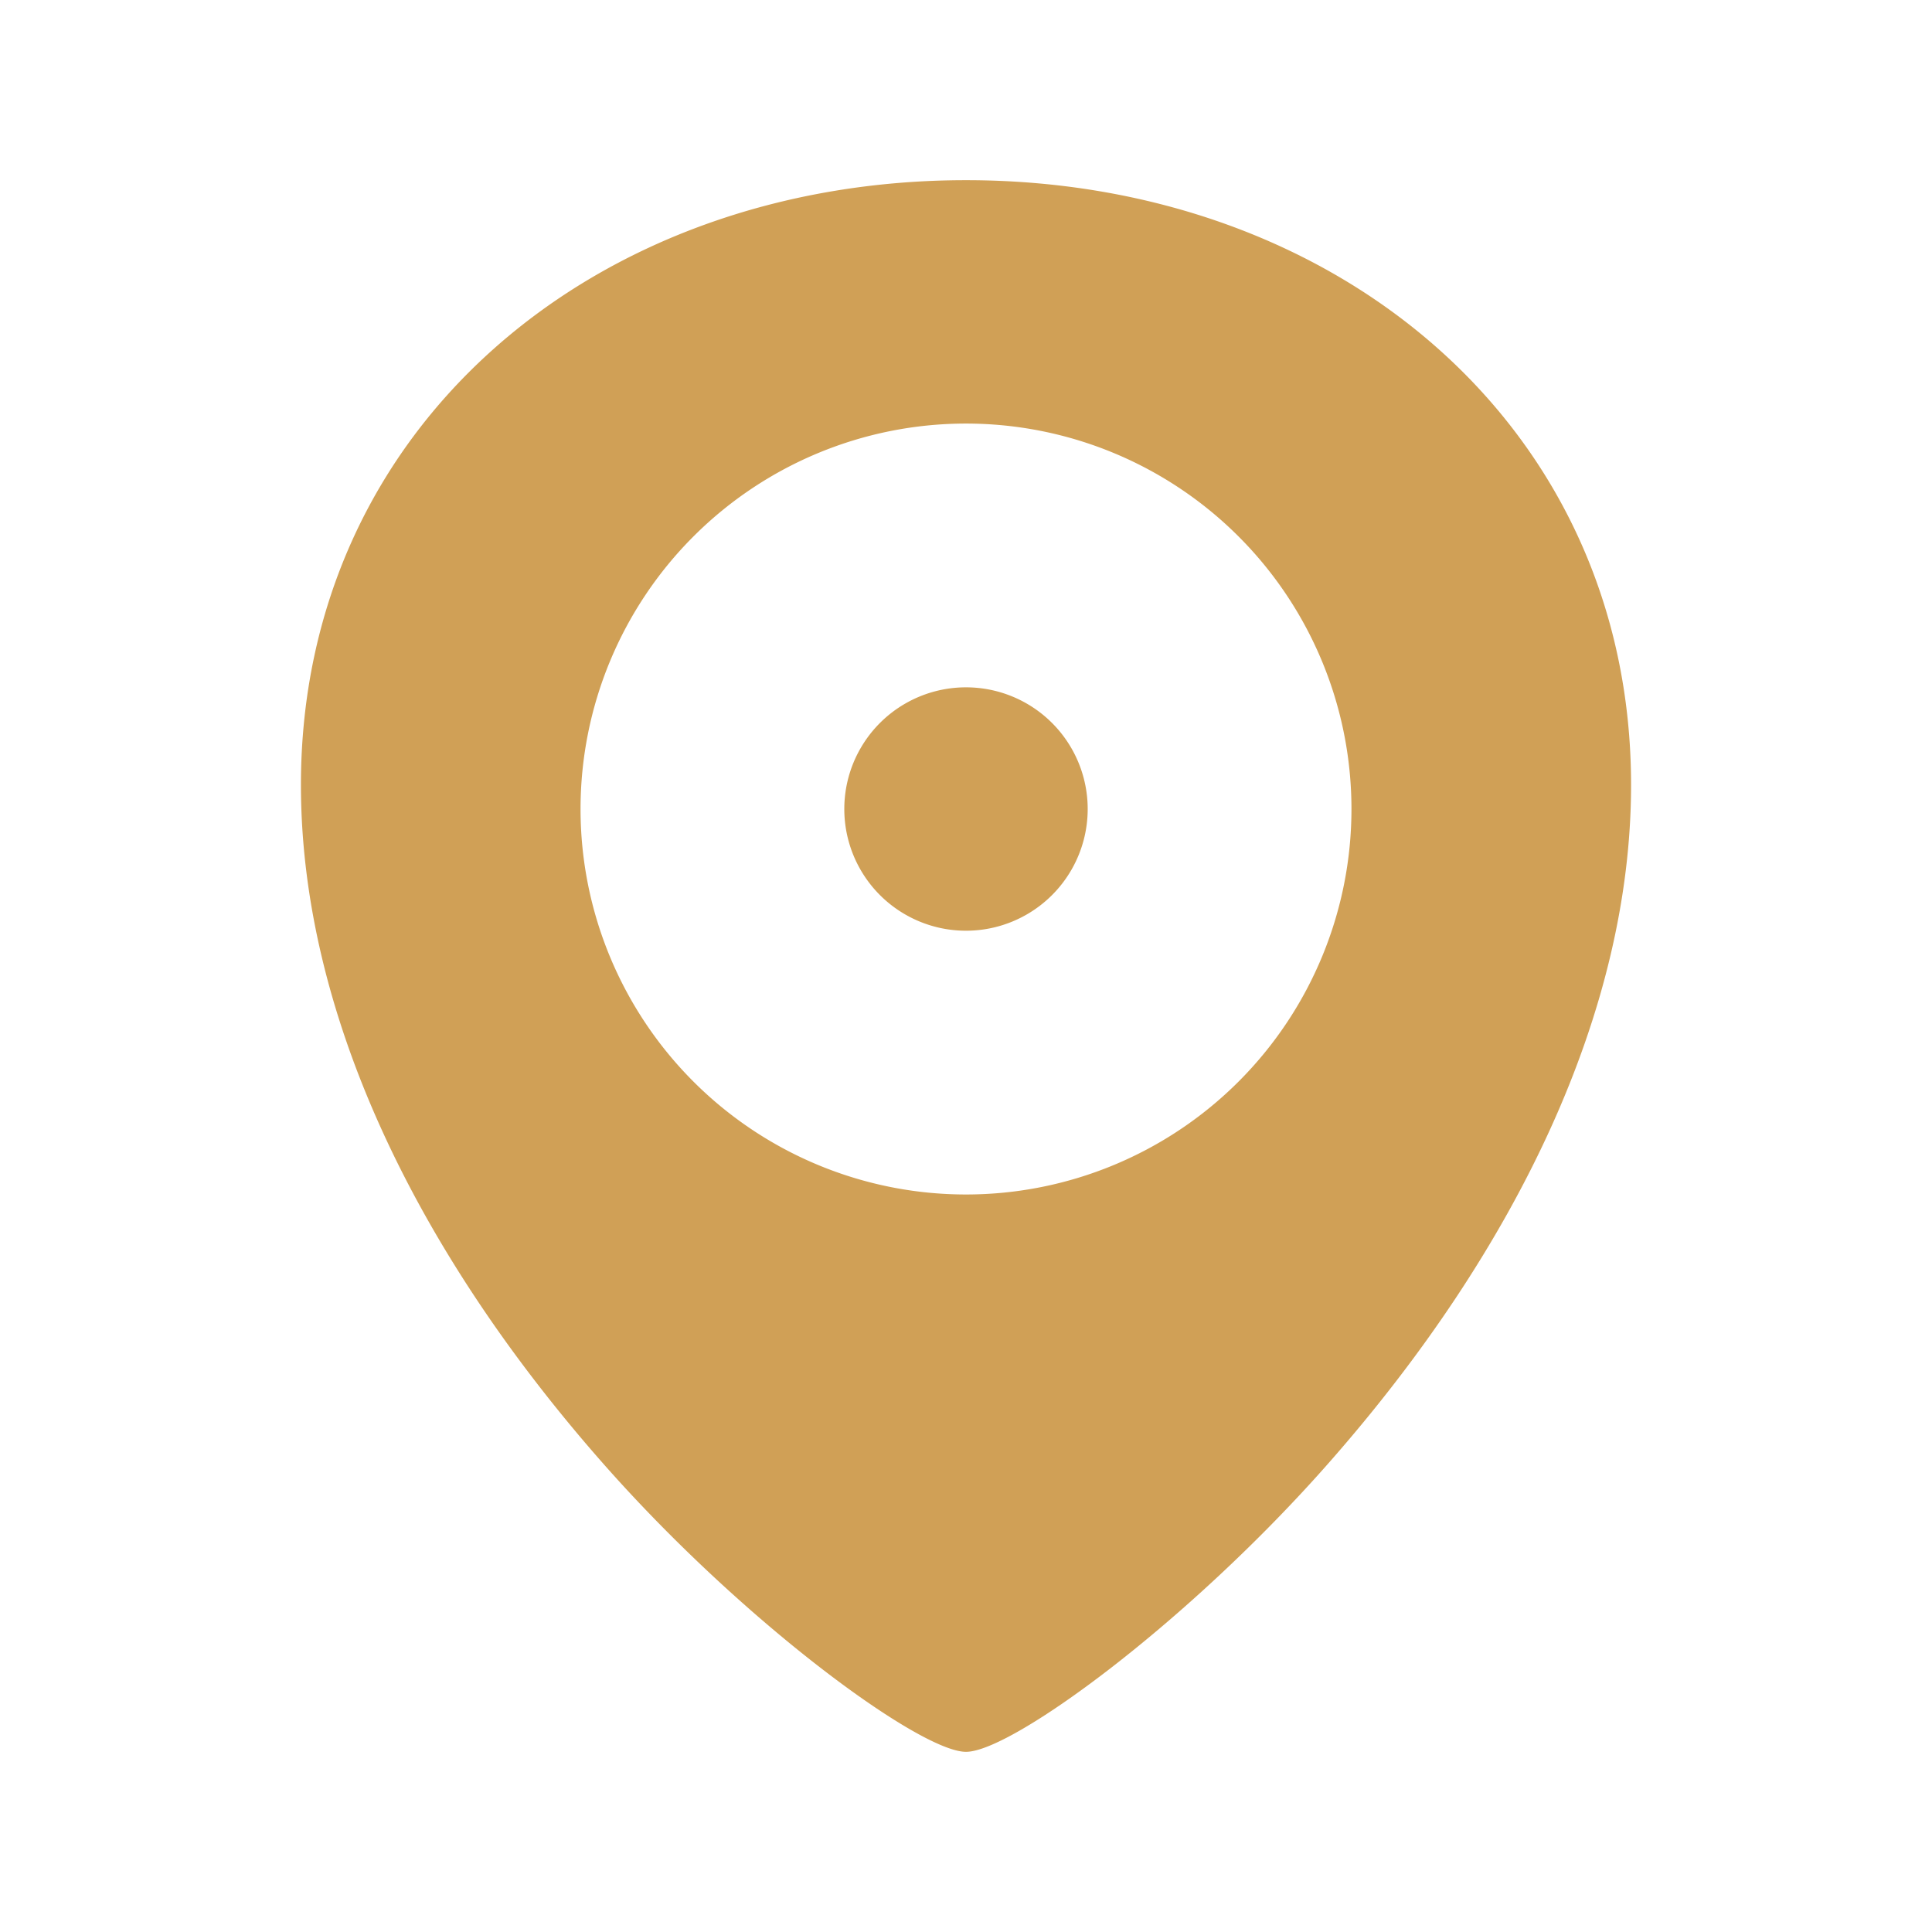 <svg viewBox="0 0 1024 1024"
   xmlns="http://www.w3.org/2000/svg" fill="#D0A056" style="--darkreader-inline-fill:#8d6527; --darkreader-inline-stroke:#d3a661;" stroke="#D0A056" data-darkreader-inline-fill="" data-darkreader-inline-stroke="">
   <g id="SVGRepo_bgCarrier" stroke-width="0"></g>
   <g id="SVGRepo_tracerCarrier" stroke-linecap="round" stroke-linejoin="round"></g>
   <g id="SVGRepo_iconCarrier">
      <path fill="#D0A056" d="M512 928c23.936 0 117.504-68.352 192.064-153.152C803.456 661.888 864 535.808 864 416c0-189.632-155.84-320-352-320S160 226.368 160 416c0 120.32 60.544 246.4 159.936 359.232C394.432 859.84 488 928 512 928zm0-435.2a64 64 0 1 0 0-128 64 64 0 0 0 0 128zm0 140.8a204.8 204.8 0 1 1 0-409.6 204.8 204.8 0 0 1 0 409.6z" data-darkreader-inline-fill="" style="--darkreader-inline-fill:#8d6527;"></path>
   </g>
</svg>